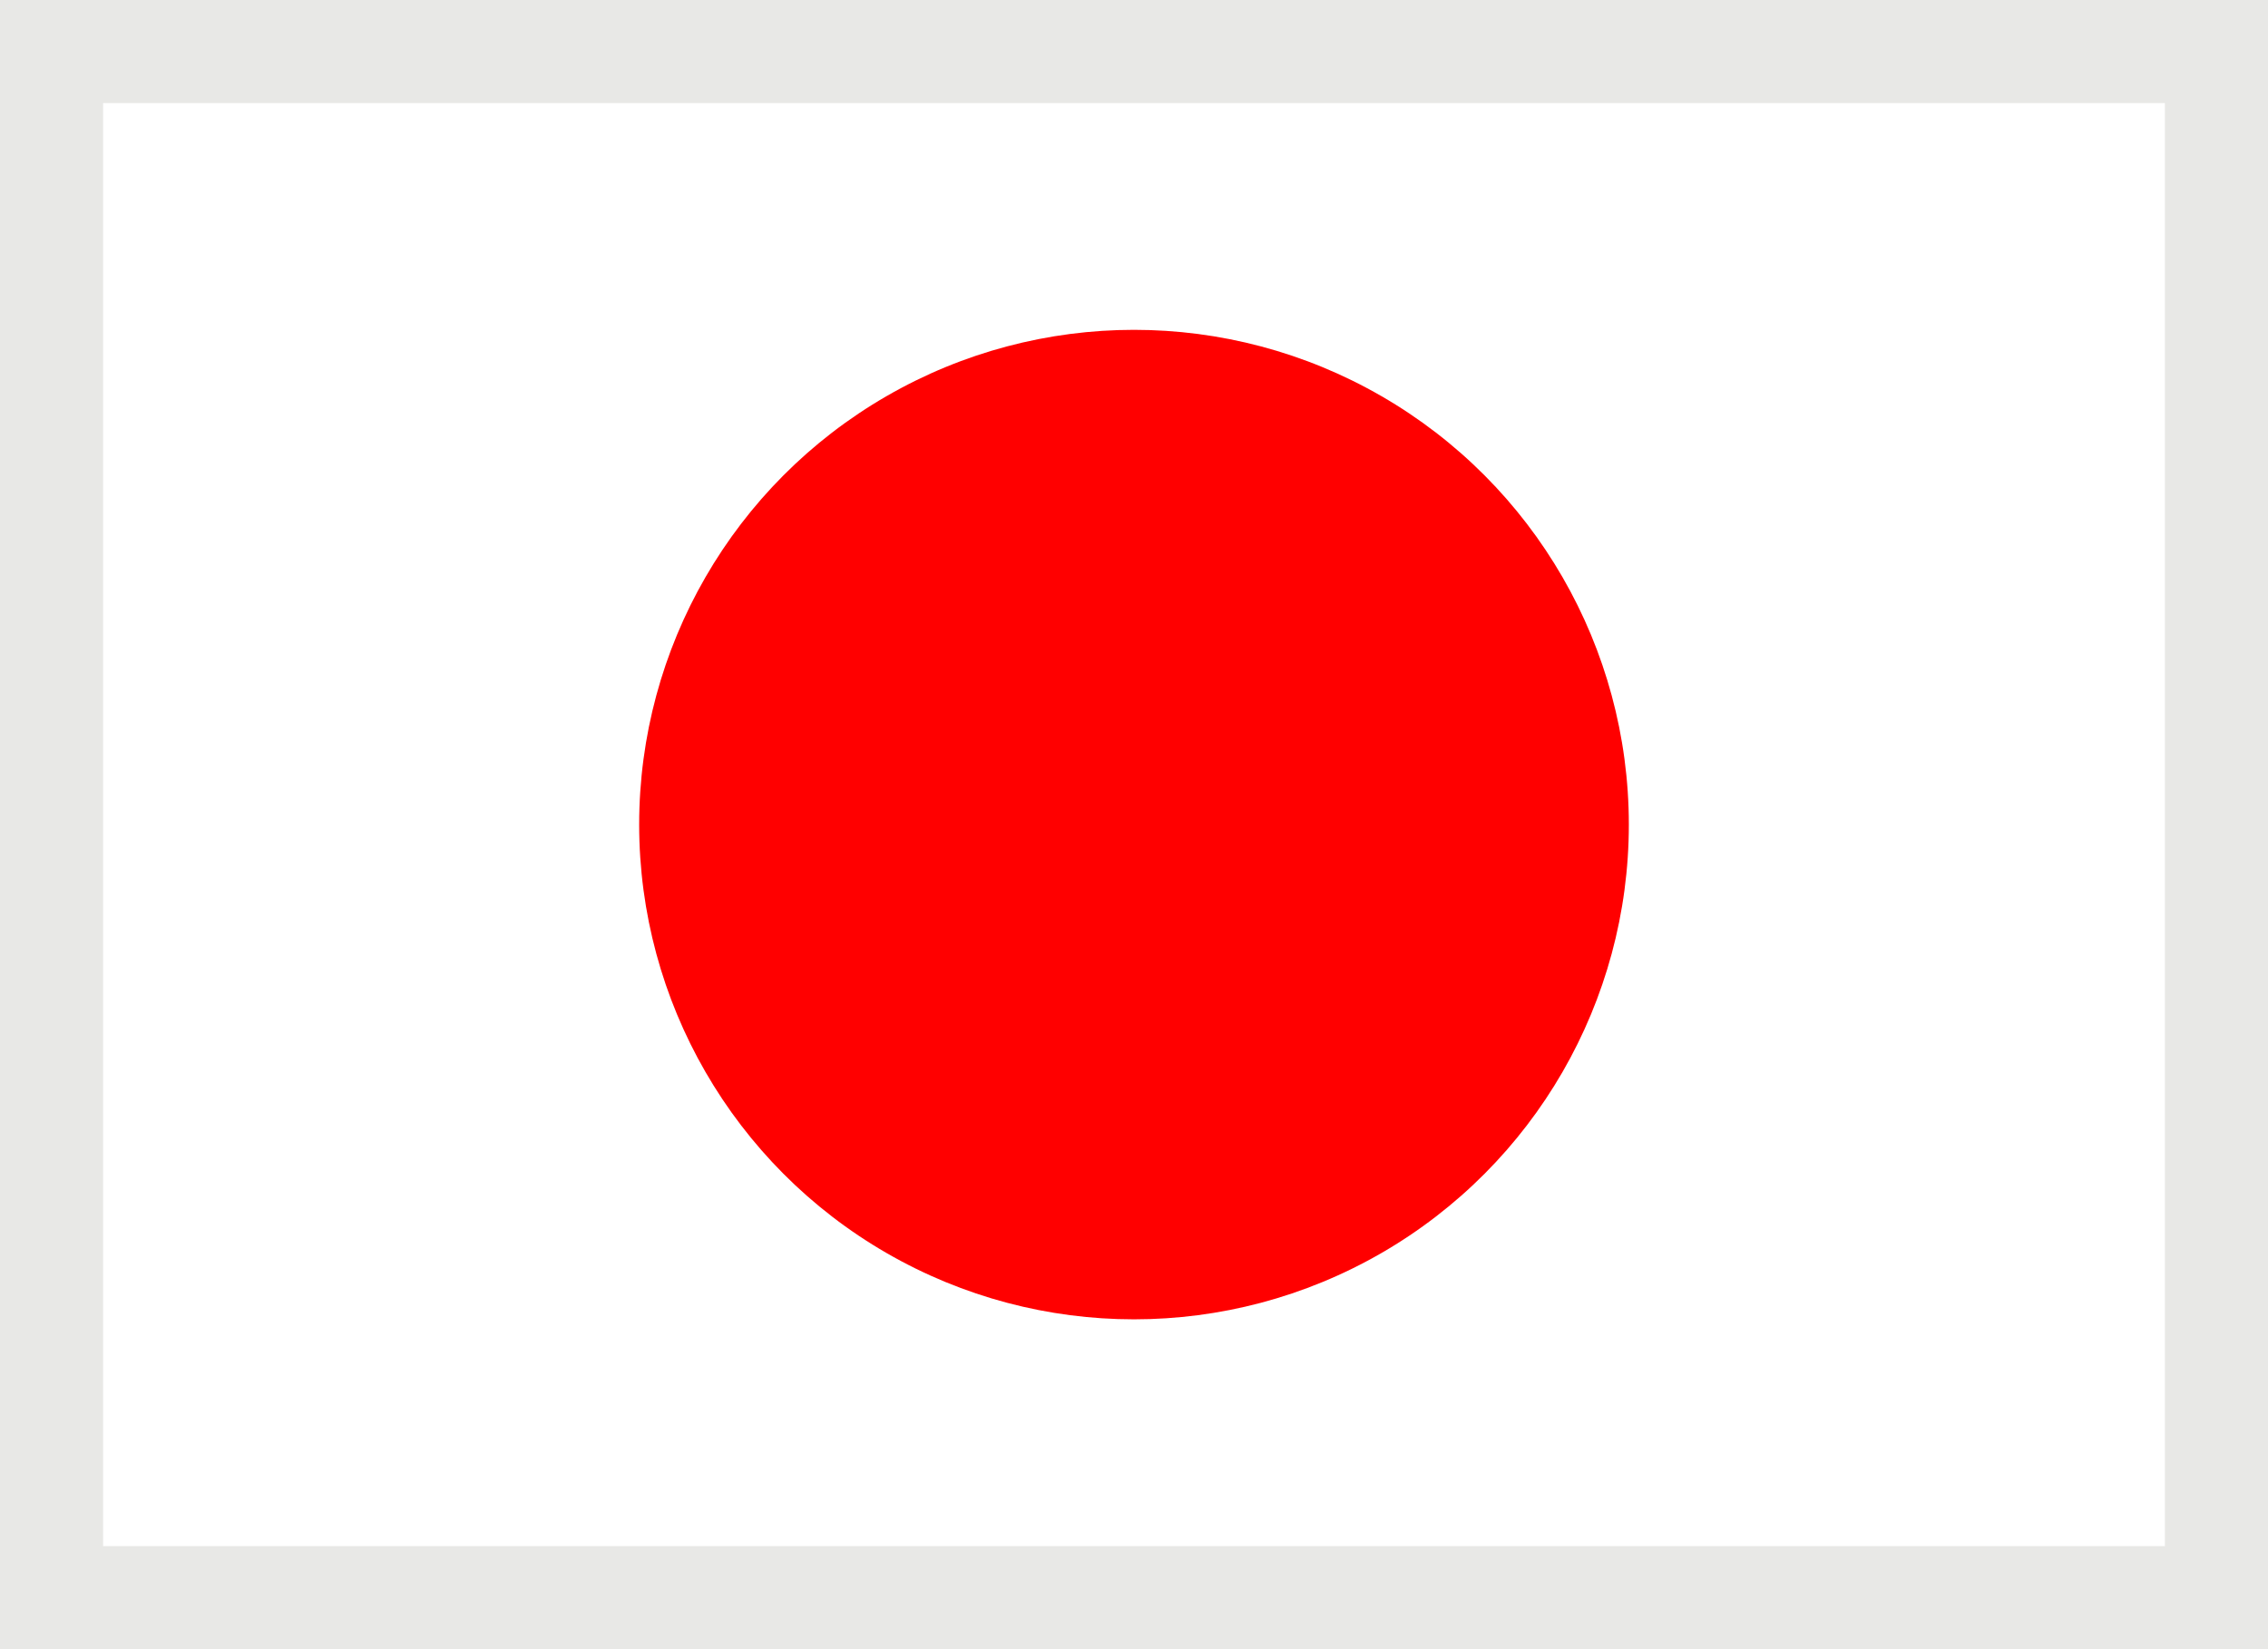 <?xml version="1.0" encoding="utf-8"?>
<!-- Generator: Adobe Illustrator 25.0.0, SVG Export Plug-In . SVG Version: 6.00 Build 0)  -->
<svg version="1.1" id="圖層_1" xmlns="http://www.w3.org/2000/svg" xmlns:xlink="http://www.w3.org/1999/xlink" x="0px" y="0px"
	 viewBox="0 0 22 16" style="enable-background:new 0 0 22 16;" xml:space="preserve">
<style type="text/css">
	.st0{fill:#E8E8E6;}
	.st1{fill:#FF0000;}
</style>
<desc>Created with Sketch.</desc>
<path class="st0" d="M21,1v14H1V1H21 M22,0H0v16h22V0L22,0z"/>
<circle class="st1" cx="11" cy="8" r="4.8"/>
</svg>
